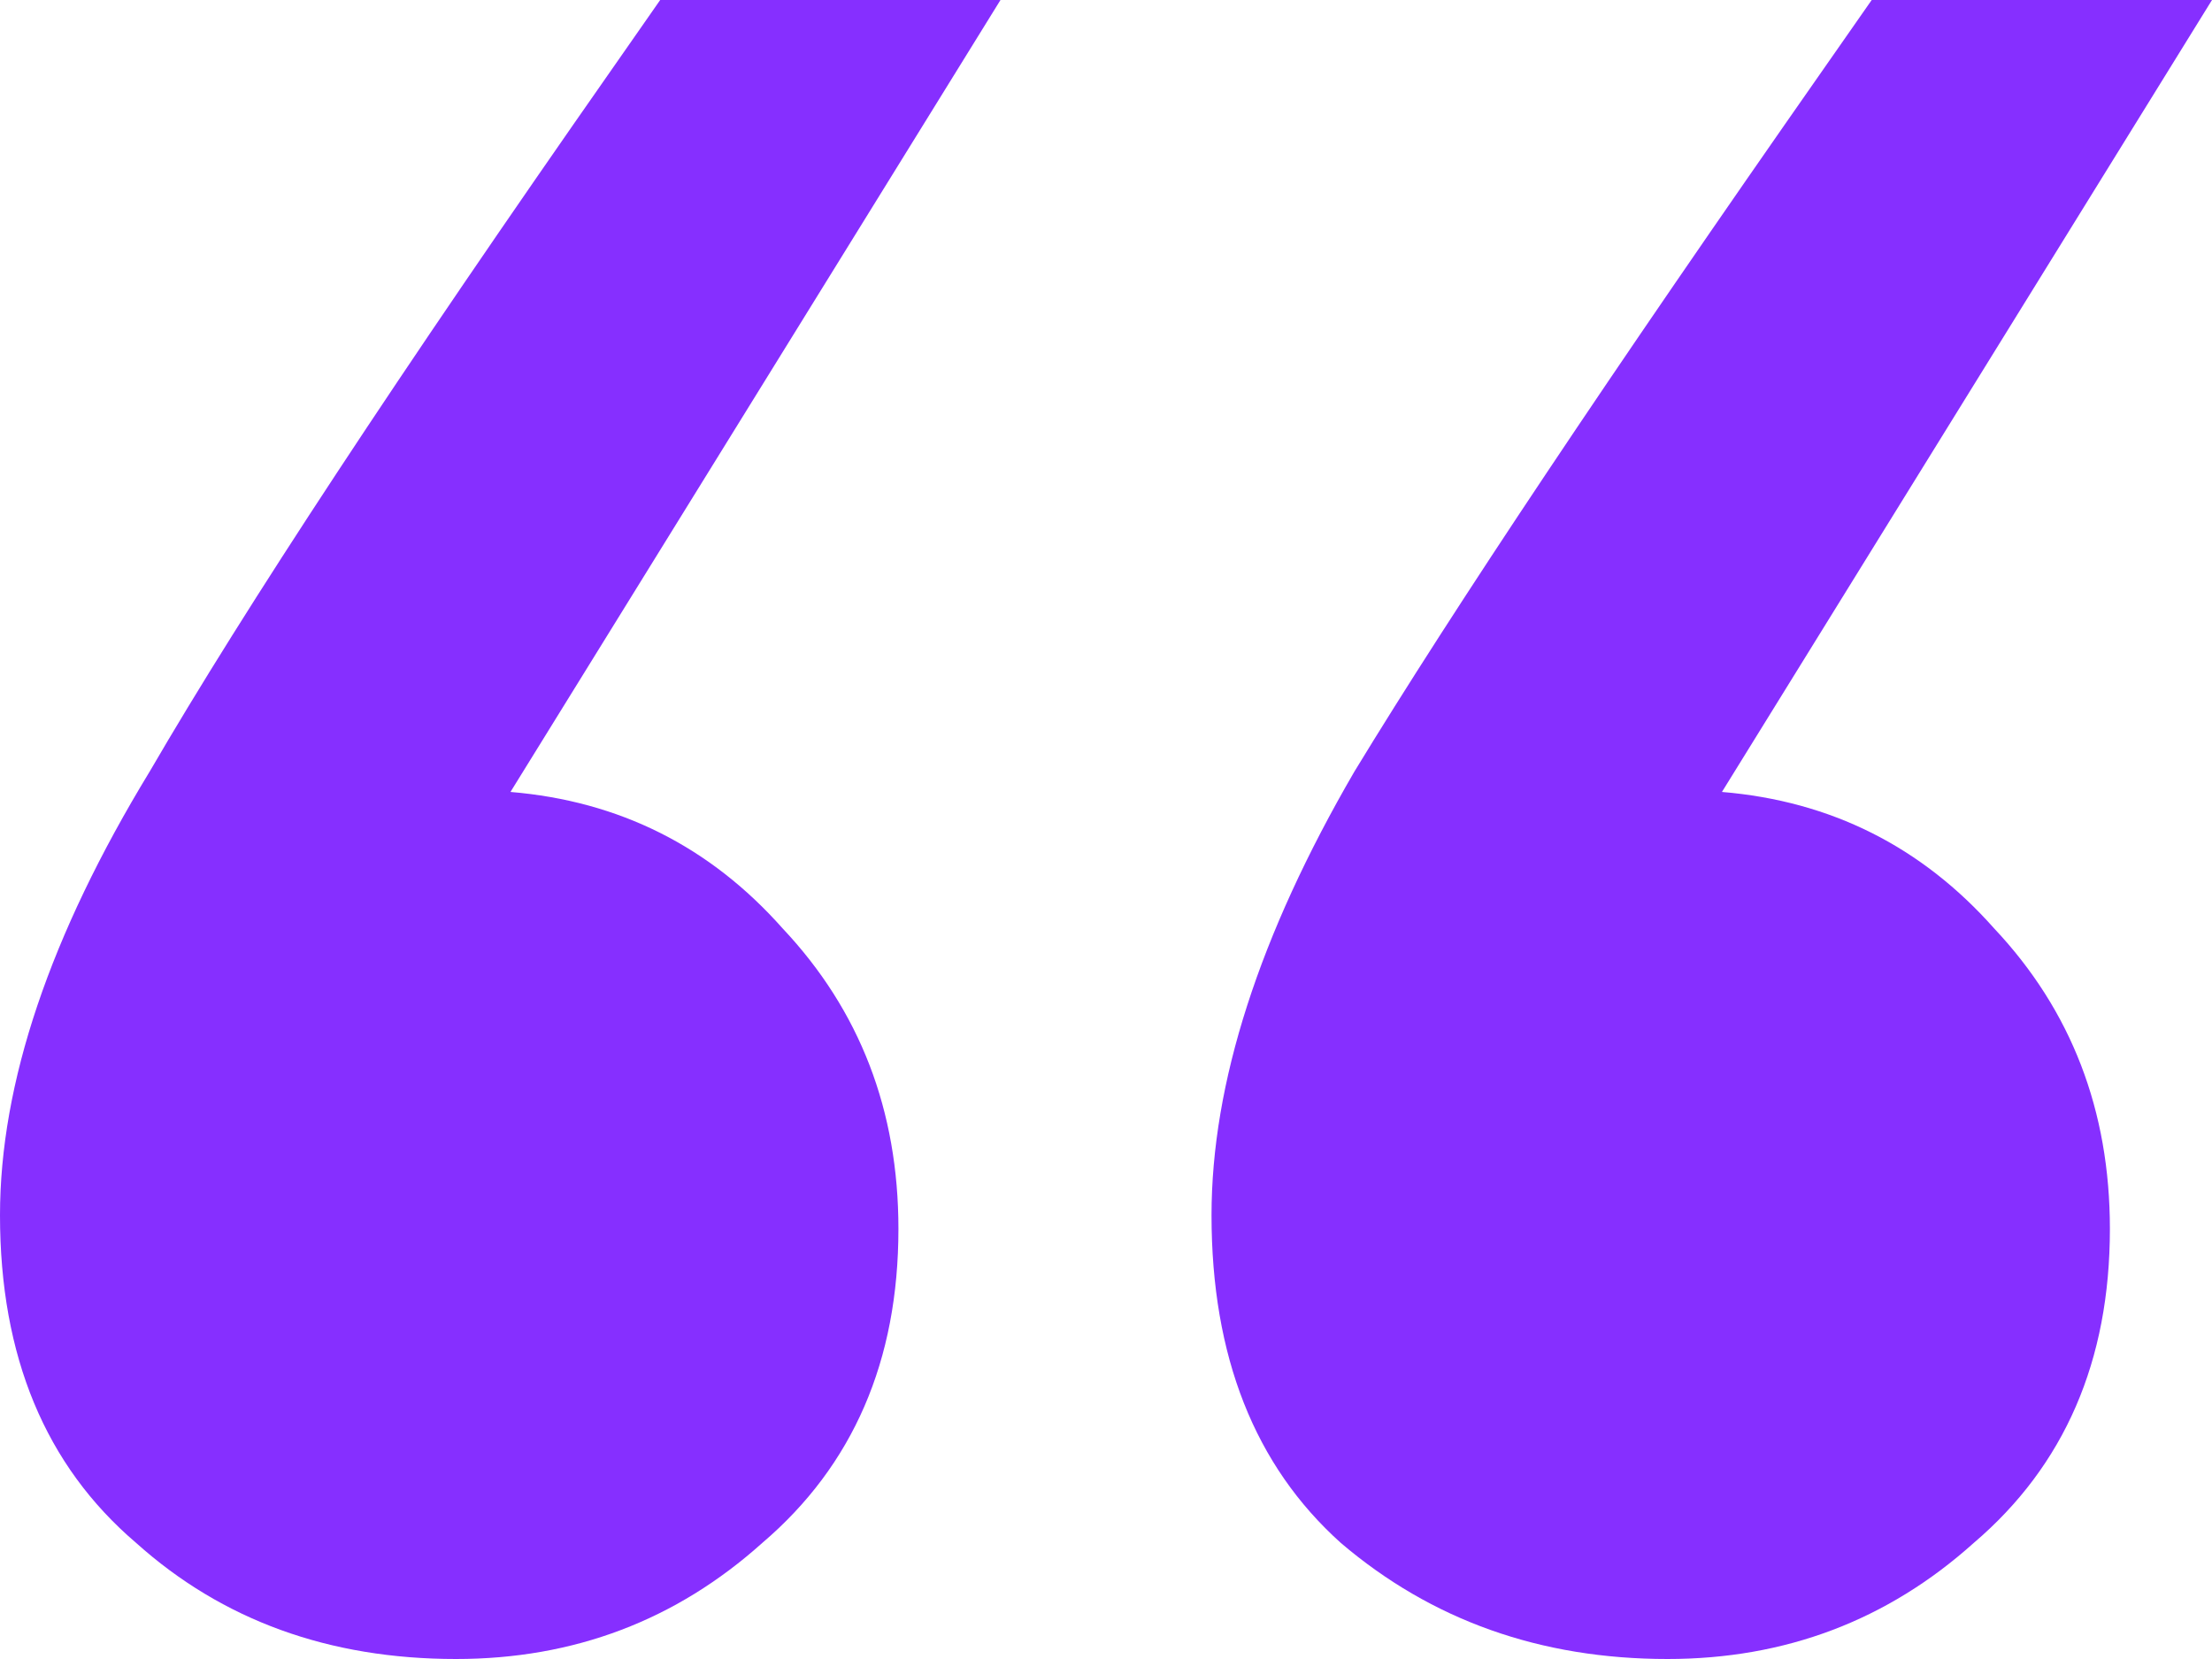 <svg width="44" height="33" viewBox="0 0 44 33" fill="none" xmlns="http://www.w3.org/2000/svg">
<path d="M19.901 0L10.154 15.753C12.32 15.934 14.125 16.84 15.569 18.469C17.104 20.099 17.871 22.09 17.871 24.444C17.871 27.07 16.968 29.152 15.163 30.691C13.448 32.23 11.417 33 9.071 33C6.544 33 4.423 32.23 2.708 30.691C0.903 29.152 0 26.979 0 24.173C0 21.547 0.993 18.605 2.978 15.346C4.874 12.086 7.943 7.424 12.185 1.358L13.132 0H19.901ZM44 0L34.252 15.753C36.419 15.934 38.224 16.84 39.668 18.469C41.202 20.099 41.969 22.09 41.969 24.444C41.969 27.07 41.067 29.152 39.261 30.691C37.547 32.23 35.516 33 33.169 33C30.642 33 28.476 32.23 26.671 30.691C24.956 29.152 24.099 26.979 24.099 24.173C24.099 21.547 25.046 18.605 26.942 15.346C28.927 12.086 32.041 7.424 36.283 1.358L37.231 0H44Z" fill="#862FFF"/>
</svg>

